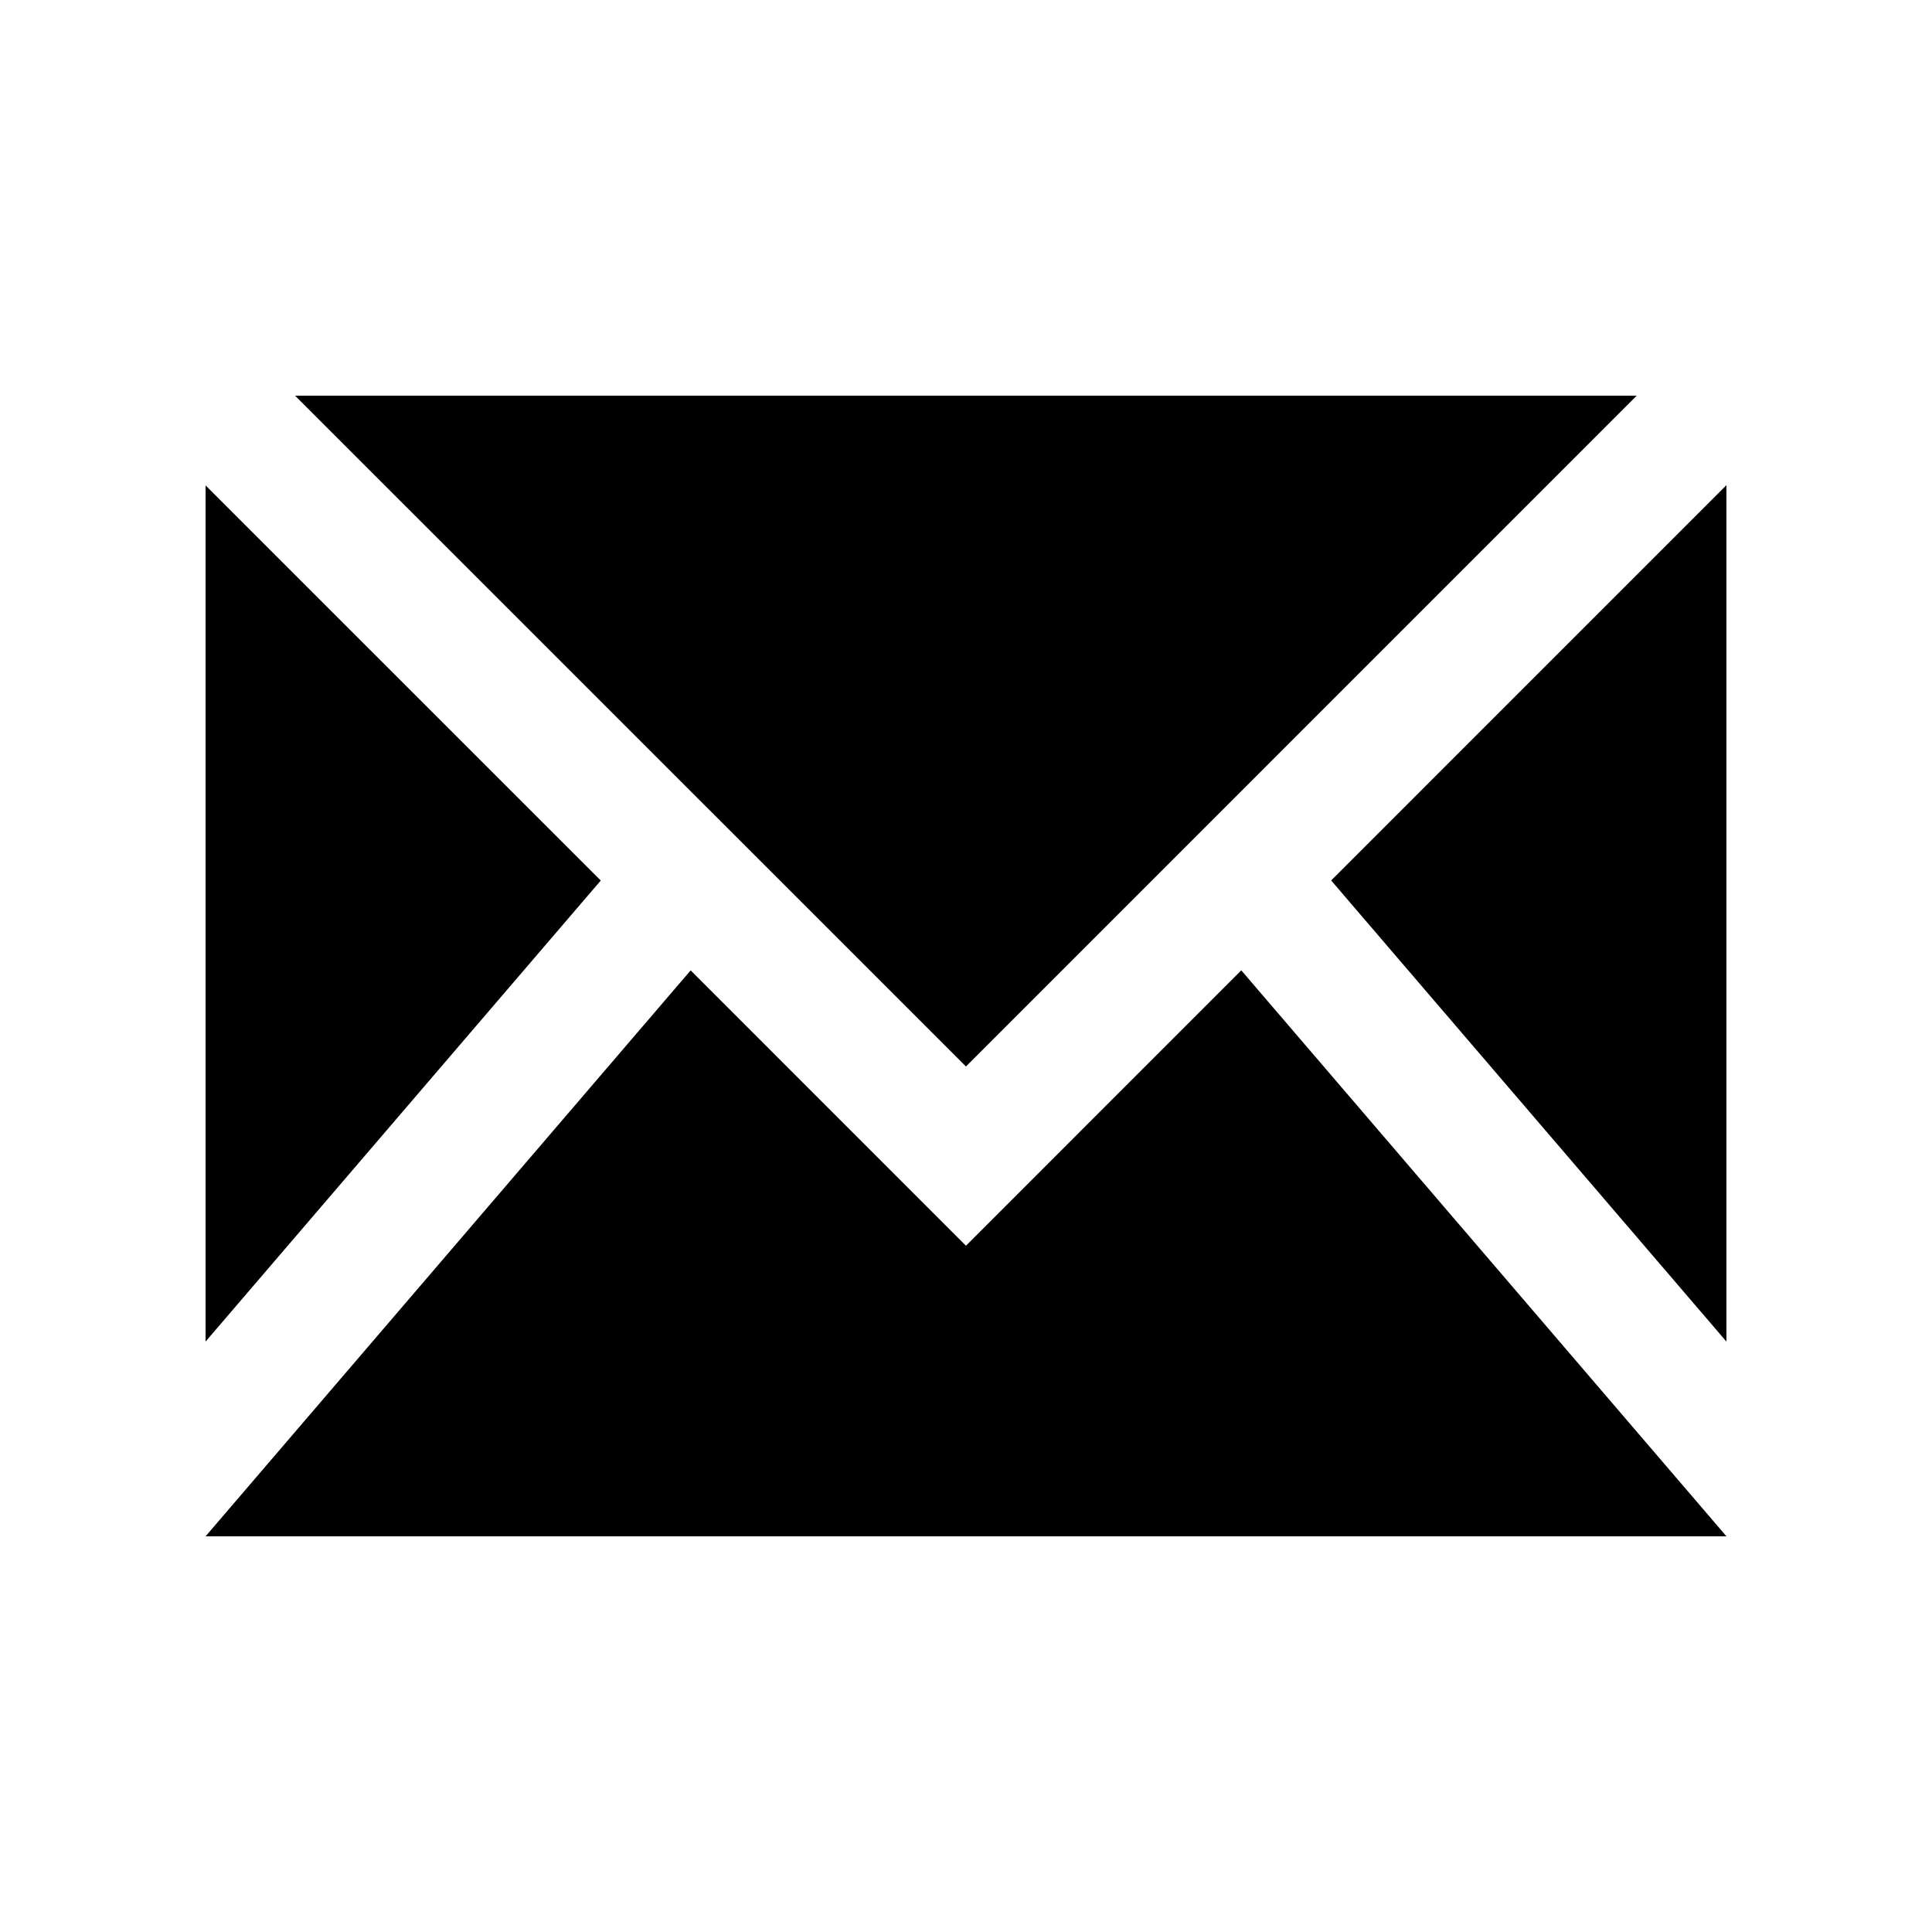 <?xml version="1.0" encoding="UTF-8"?>
<!-- Uploaded to: ICON Repo, www.svgrepo.com, Generator: ICON Repo Mixer Tools -->
<svg fill="#000000" width="800px" height="800px" version="1.1" viewBox="144 144 512 512" xmlns="http://www.w3.org/2000/svg">
 <g>
  <path d="m198.48 499.53v-226.89l104.73 104.71z"/>
  <path d="m577.74 248.86h-355.55l177.8 177.77z"/>
  <path d="m198.48 551.14h403.05l-128.58-149.99-72.961 72.98-72.961-72.965z"/>
  <path d="m601.52 499.53v-226.96l-104.75 104.76z"/>
 </g>
</svg>